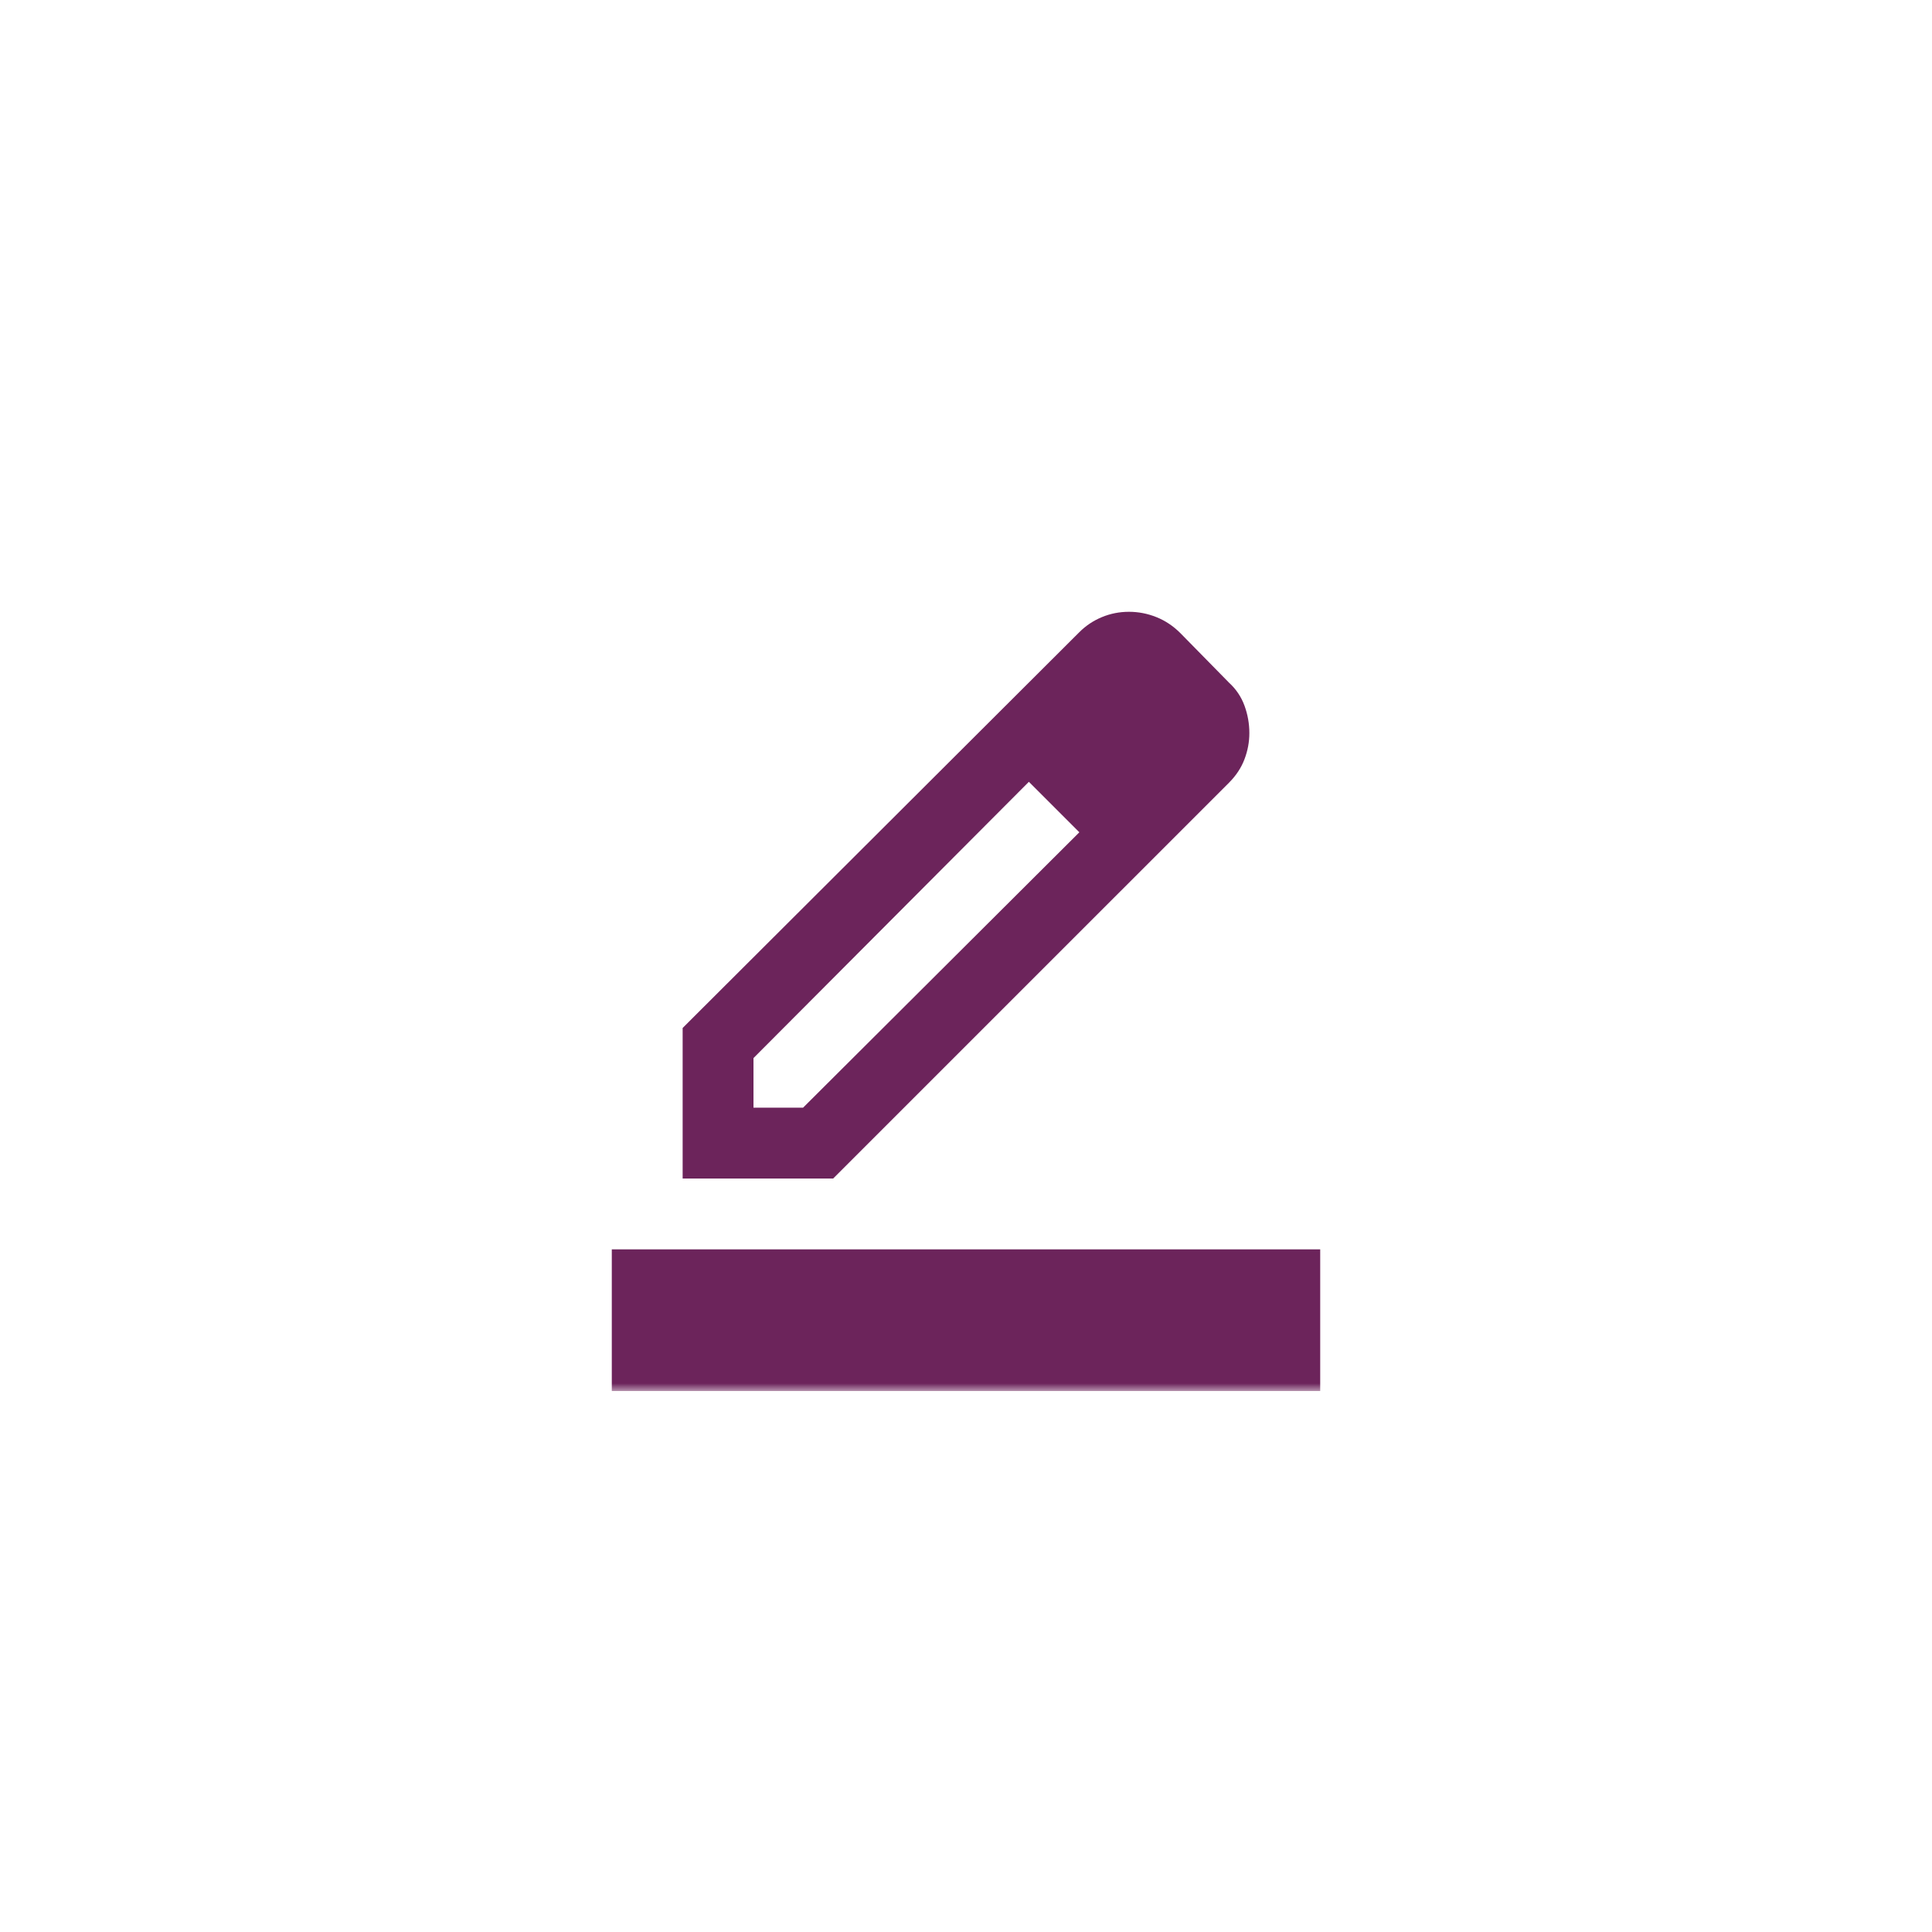 <svg width="125" height="125" viewBox="0 0 125 125" fill="none" xmlns="http://www.w3.org/2000/svg">
<g filter="url(#filter0_i_5_1125)">
<rect width="125" height="125" rx="5" fill="white"/>
</g>
<mask id="mask0_5_1125" style="mask-type:alpha" maskUnits="userSpaceOnUse" x="35" y="35" width="55" height="55">
<rect x="35" y="35" width="55" height="55" fill="#D9D9D9"/>
</mask>
<g mask="url(#mask0_5_1125)">
<path d="M39.583 90V80.833H85.417V90H39.583ZM48.75 71.667H51.958L69.833 53.849L66.568 50.583L48.75 68.458V71.667ZM44.167 76.25V66.51L69.833 40.901C70.254 40.481 70.74 40.156 71.294 39.927C71.848 39.698 72.431 39.583 73.042 39.583C73.653 39.583 74.245 39.698 74.818 39.927C75.391 40.156 75.906 40.5 76.365 40.958L79.516 44.167C79.974 44.587 80.308 45.083 80.518 45.656C80.728 46.229 80.833 46.821 80.833 47.432C80.833 48.005 80.728 48.569 80.518 49.122C80.308 49.676 79.974 50.182 79.516 50.641L53.906 76.25H44.167Z" fill="#6C245B"/>
</g>
<defs>
<filter id="filter0_i_5_1125" x="0" y="0" width="125" height="129" filterUnits="userSpaceOnUse" color-interpolation-filters="sRGB">
<feFlood flood-opacity="0" result="BackgroundImageFix"/>
<feBlend mode="normal" in="SourceGraphic" in2="BackgroundImageFix" result="shape"/>
<feColorMatrix in="SourceAlpha" type="matrix" values="0 0 0 0 0 0 0 0 0 0 0 0 0 0 0 0 0 0 127 0" result="hardAlpha"/>
<feOffset dy="4"/>
<feGaussianBlur stdDeviation="10.5"/>
<feComposite in2="hardAlpha" operator="arithmetic" k2="-1" k3="1"/>
<feColorMatrix type="matrix" values="0 0 0 0 0.788 0 0 0 0 0.788 0 0 0 0 0.788 0 0 0 0.22 0"/>
<feBlend mode="normal" in2="shape" result="effect1_innerShadow_5_1125"/>
</filter>
</defs>
</svg>
